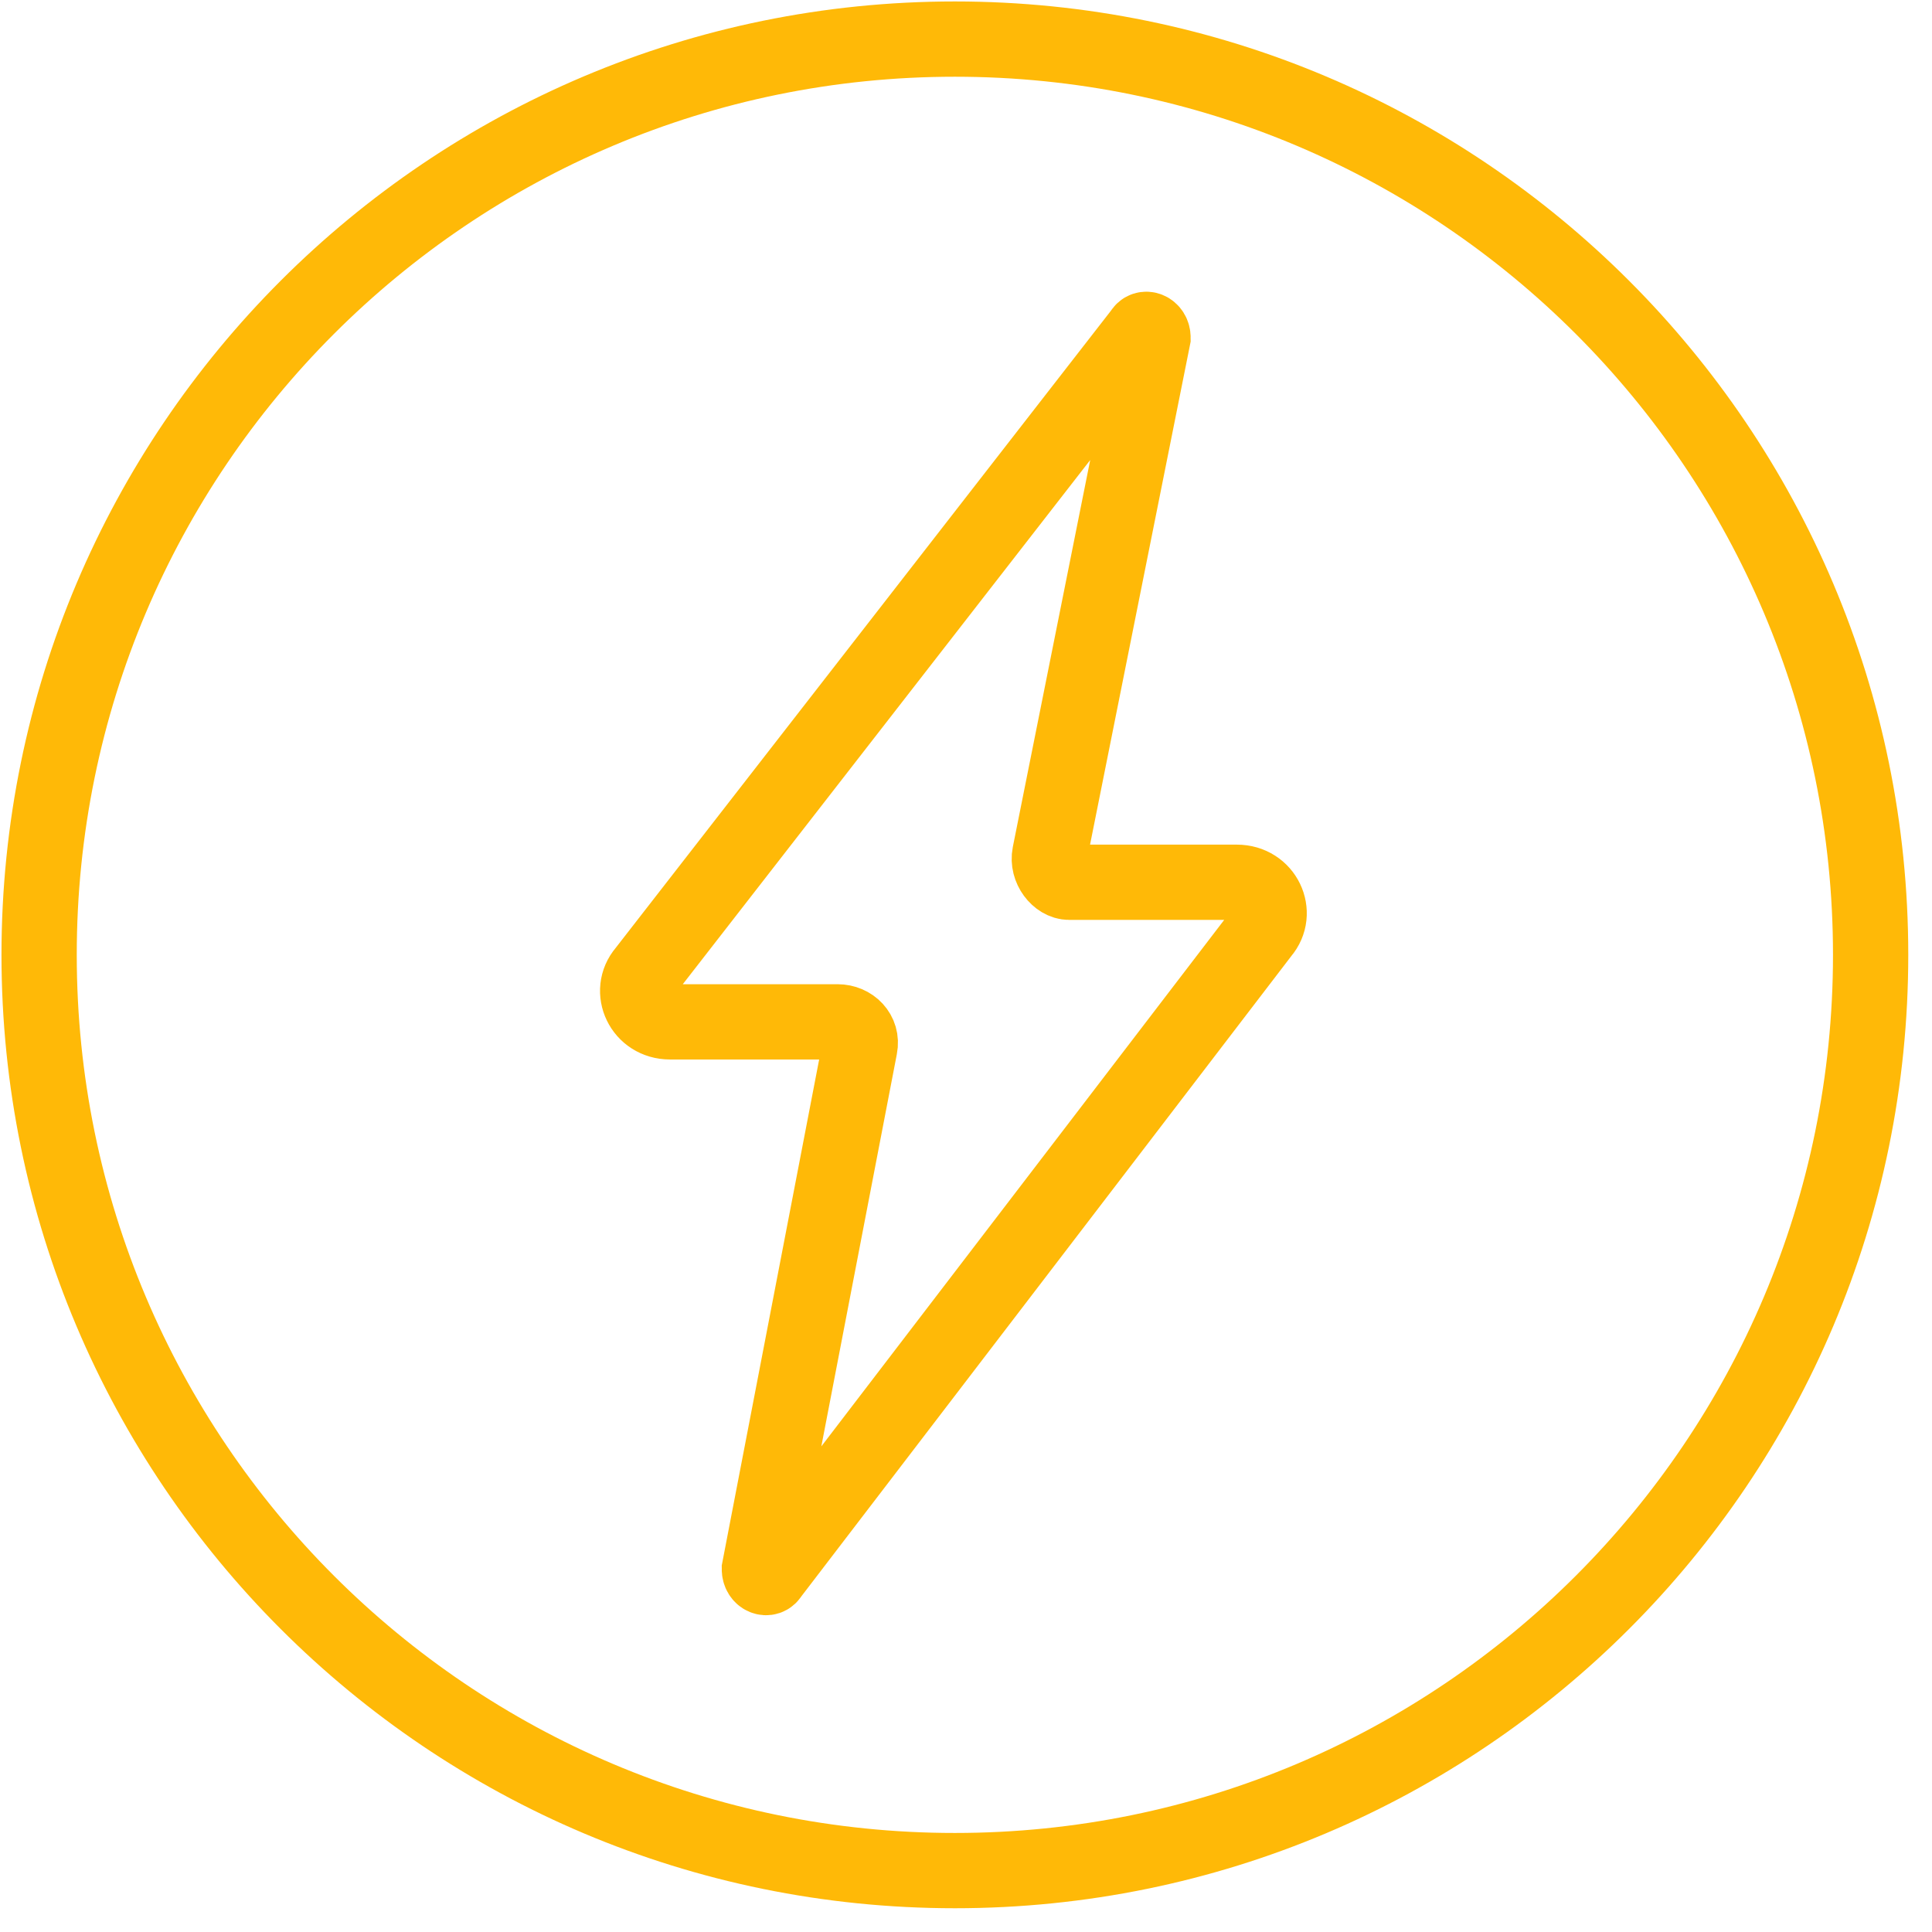 <svg xmlns="http://www.w3.org/2000/svg" width="77" height="77" viewBox="0 0 77 77" fill="none"><path d="M38.056 74.553C58.214 74.553 74.554 58.213 74.554 38.056C74.554 17.898 58.214 1.558 38.056 1.558C17.899 1.558 1.559 17.898 1.559 38.056C1.559 58.213 17.899 74.553 38.056 74.553Z" stroke="#FFB907" stroke-width="3" stroke-miterlimit="10" stroke-linecap="round"></path><path d="M41.837 34.05L45.954 13.464C45.954 13.13 45.62 13.019 45.509 13.242L25.703 38.724C25.035 39.502 25.591 40.726 26.704 40.726H33.38C33.937 40.726 34.382 41.172 34.271 41.728L30.265 62.536C30.265 62.87 30.599 62.981 30.71 62.759L50.294 37.166C50.962 36.387 50.405 35.163 49.293 35.163H42.616C42.171 35.163 41.726 34.606 41.837 34.05Z" stroke="#FFB907" stroke-width="3" stroke-miterlimit="10" stroke-linecap="round"></path></svg>